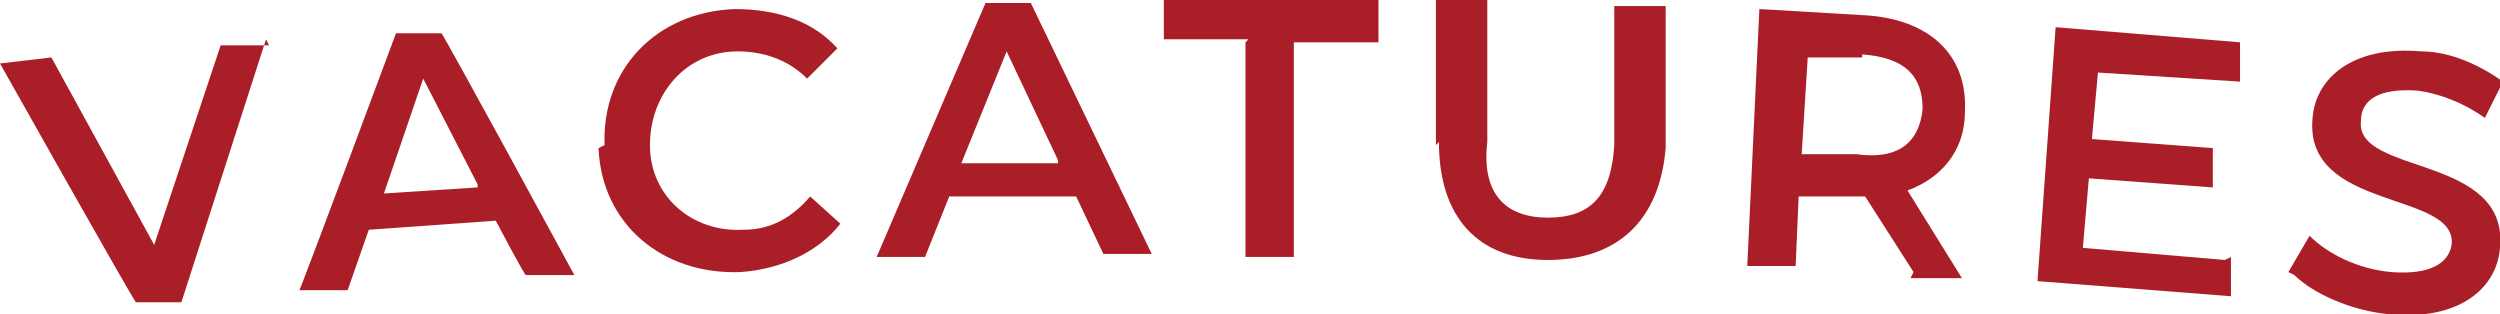 <svg xmlns="http://www.w3.org/2000/svg" id="uuid-1c549bbb-07f3-431a-ac8d-a5386f4acc73" data-name="Layer 2" width="82.7" height="10.4" viewBox="0 0 82.7 10.4"><defs><style>      .uuid-5b0d13da-2722-4f35-a983-380624c3b8d3 {        fill: #aa1e28;      }    </style></defs><g id="uuid-a7540b1e-9a1d-49e3-ac72-f856358d9ca5" data-name="Layer 1"><g><path class="uuid-5b0d13da-2722-4f35-a983-380624c3b8d3" d="M8.8,1.3l-2.8,8.7h-1.5c0,.1-4.5-7.9-4.5-7.9l1.7-.2,3.4,6.2L7.3,1.5h1.6Z"></path><path class="uuid-5b0d13da-2722-4f35-a983-380624c3b8d3" d="M16.4,7.3l-4.2.3-.7,2h-1.6c0,.1,3.2-8.5,3.2-8.5h1.5c0-.1,4.4,8,4.4,8h-1.6c0,.1-1-1.8-1-1.8ZM15.8,6.1l-1.8-3.5-1.3,3.8,3.1-.2Z"></path><path class="uuid-5b0d13da-2722-4f35-a983-380624c3b8d3" d="M20,4.8c-.1-2.5,1.7-4.4,4.3-4.5,1.4,0,2.6.4,3.4,1.3l-1,1c-.6-.6-1.4-.9-2.3-.9-1.7,0-2.9,1.4-2.9,3.1,0,1.7,1.4,2.9,3.1,2.8.9,0,1.6-.4,2.2-1.1l1,.9c-.7.9-1.9,1.5-3.3,1.6-2.6.1-4.6-1.6-4.7-4.1Z"></path><path class="uuid-5b0d13da-2722-4f35-a983-380624c3b8d3" d="M35.6,6.5h-4.2c0,0-.8,2-.8,2h-1.6S32.6.1,32.6.1h1.5s4,8.3,4,8.3h-1.6s-.9-1.9-.9-1.9ZM35,5.3l-1.7-3.6-1.5,3.7h3.2Z"></path><path class="uuid-5b0d13da-2722-4f35-a983-380624c3b8d3" d="M41.3,1.3h-2.8s0-1.3,0-1.3h7.1c0,0,0,1.4,0,1.4h-2.8s0,7.1,0,7.1h-1.6s0-7.1,0-7.1Z"></path><path class="uuid-5b0d13da-2722-4f35-a983-380624c3b8d3" d="M47.5,4.8V0c.1,0,1.7,0,1.7,0v4.7c-.2,1.7.6,2.5,2,2.5,1.4,0,2.1-.7,2.2-2.4V.2c.1,0,1.7,0,1.7,0v4.7c-.2,2.4-1.6,3.7-3.9,3.7-2.3,0-3.6-1.4-3.6-3.9Z"></path><path class="uuid-5b0d13da-2722-4f35-a983-380624c3b8d3" d="M63.3,9l-1.6-2.5c-.1,0-.2,0-.3,0h-1.9c0,0-.1,2.3-.1,2.3h-1.6c0,0,.4-8.5.4-8.5l3.4.2c2.2.1,3.5,1.3,3.4,3.2,0,1.3-.8,2.2-1.9,2.6l1.8,2.9h-1.7ZM61.6,1.9h-1.8c0,0-.2,3.2-.2,3.2h1.8c1.4.2,2.1-.4,2.2-1.5,0-1.1-.6-1.7-2-1.8Z"></path><path class="uuid-5b0d13da-2722-4f35-a983-380624c3b8d3" d="M73.8,8.5v1.3c0,0-6.4-.5-6.4-.5l.6-8.4,6.1.5v1.3c0,0-4.7-.3-4.7-.3l-.2,2.2,4,.3v1.3c0,0-4.1-.3-4.1-.3l-.2,2.3,4.7.4Z"></path><path class="uuid-5b0d13da-2722-4f35-a983-380624c3b8d3" d="M75.7,9l.7-1.2c.6.6,1.6,1.1,2.7,1.2,1.3.1,1.9-.3,2-.9.2-1.8-4.9-1.1-4.6-4.2.1-1.3,1.3-2.4,3.6-2.2,1,0,2,.5,2.7,1l-.6,1.2c-.7-.5-1.5-.8-2.2-.9-1.3-.1-1.9.3-1.9,1-.2,1.8,4.9,1.1,4.6,4.2-.1,1.3-1.3,2.4-3.6,2.2-1.3-.1-2.6-.7-3.2-1.3Z"></path></g></g></svg>